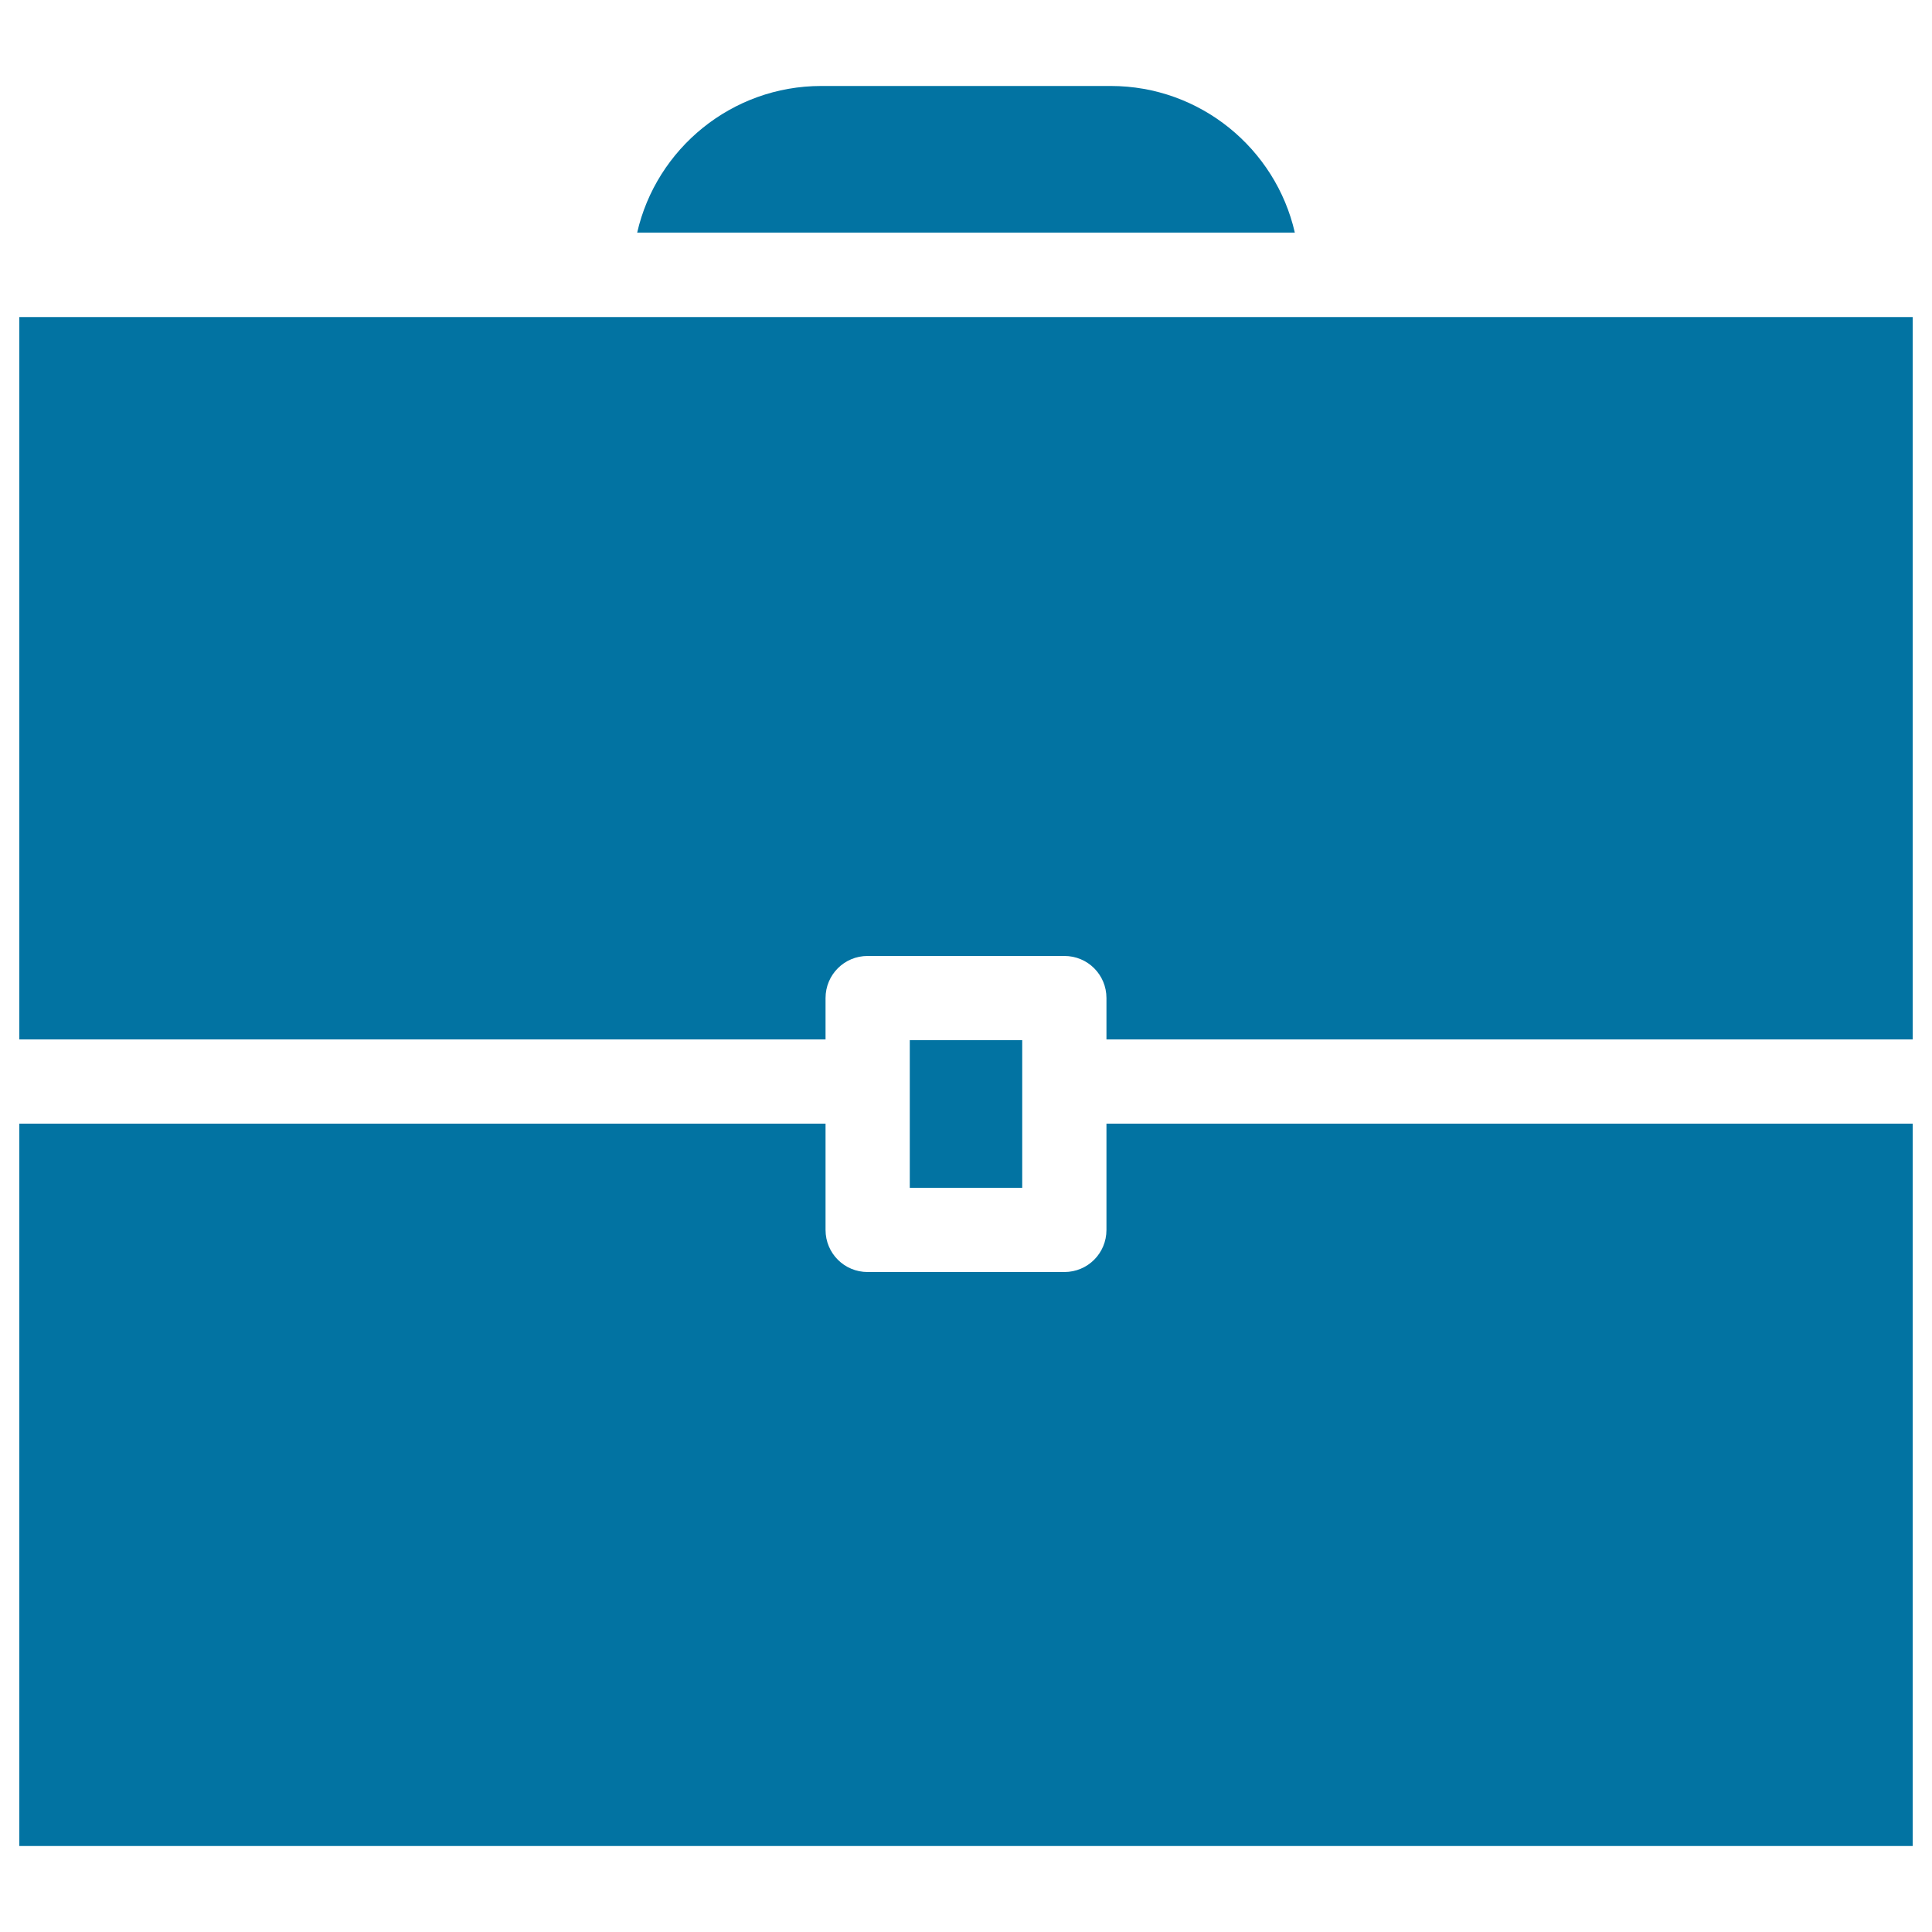 <svg xmlns="http://www.w3.org/2000/svg" viewBox="0 0 1000 1000" style="fill:#0273a2">
<title>Office Suitcase SVG icon</title>
<g><path d="M425.1,44.5h149.8c46.4,0,85.4,32.5,95.3,75.9H329.8C339.7,77,378.7,44.5,425.1,44.5z"/><path d="M10,164.1h295.5h388.9H990V538H572.7v-21.4c0-12.1-9.7-21.8-21.8-21.8H449.1c-12.1,0-21.8,9.7-21.8,21.8V538H10V164.1z"/><polygon points="470.9,559.8 470.9,538.4 529.1,538.4 529.1,559.8 529.1,614.8 470.9,614.8 "/><path d="M990,955.5H10V581.6h417.3v55c0,12.1,9.7,21.8,21.8,21.8h101.8c12.1,0,21.8-9.7,21.8-21.8v-55H990V955.5z"/></g>
</svg>